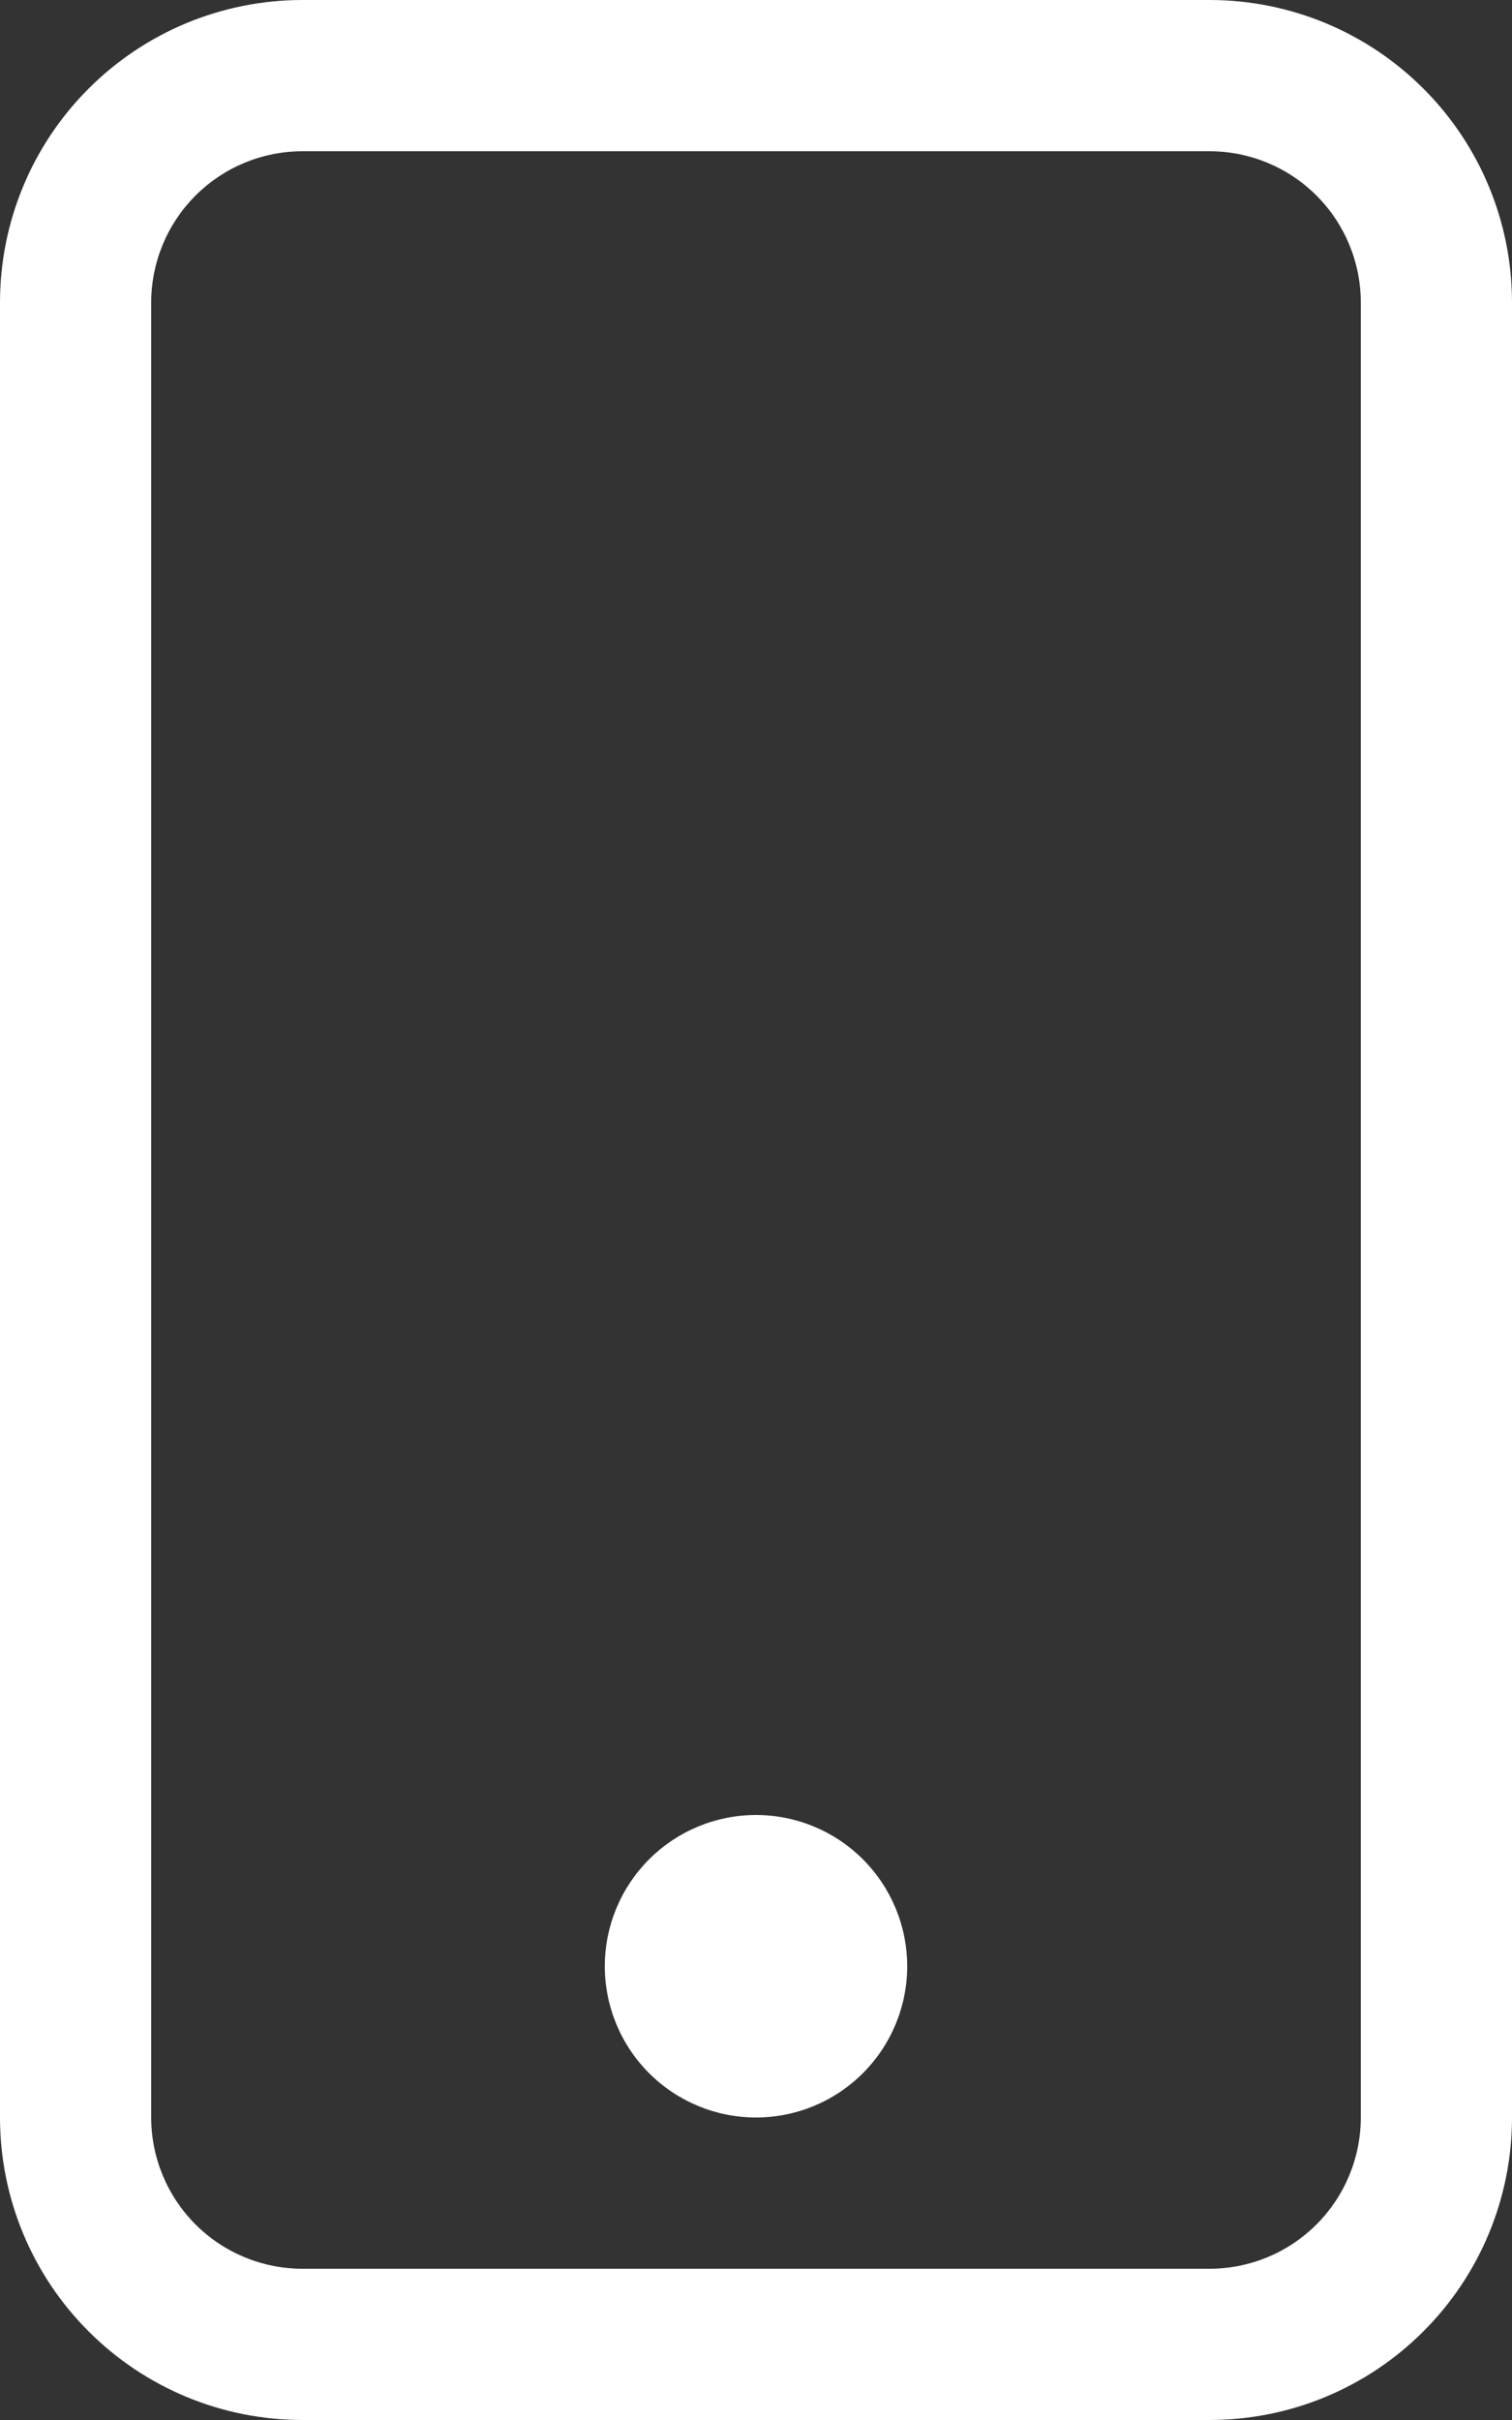<svg xmlns="http://www.w3.org/2000/svg" width="20" height="32" viewBox="0 0 20 32" fill="none"><rect x="0" y="0" width="20" height="32" fill="#333333" stroke="none"/><path d="M16 2C16.53 2 17.039 2.211 17.414 2.586C17.789 2.961 18 3.47 18 4V28C18 28.53 17.789 29.039 17.414 29.414C17.039 29.789 16.53 30 16 30H4C3.47 30 2.961 29.789 2.586 29.414C2.211 29.039 2 28.53 2 28V4C2 3.47 2.211 2.961 2.586 2.586C2.961 2.211 3.47 2 4 2H16ZM4 0C2.939 0 1.922 0.421 1.172 1.172C0.421 1.922 0 2.939 0 4V28C0 29.061 0.421 30.078 1.172 30.828C1.922 31.579 2.939 32 4 32H16C17.061 32 18.078 31.579 18.828 30.828C19.579 30.078 20 29.061 20 28V4C20 2.939 19.579 1.922 18.828 1.172C18.078 0.421 17.061 0 16 0L4 0Z" fill="white"></path><path d="M10 28C10.53 28 11.039 27.789 11.414 27.414C11.789 27.039 12 26.53 12 26C12 25.47 11.789 24.961 11.414 24.586C11.039 24.211 10.53 24 10 24C9.47 24 8.961 24.211 8.586 24.586C8.211 24.961 8 25.47 8 26C8 26.53 8.211 27.039 8.586 27.414C8.961 27.789 9.47 28 10 28Z" fill="white"></path></svg>